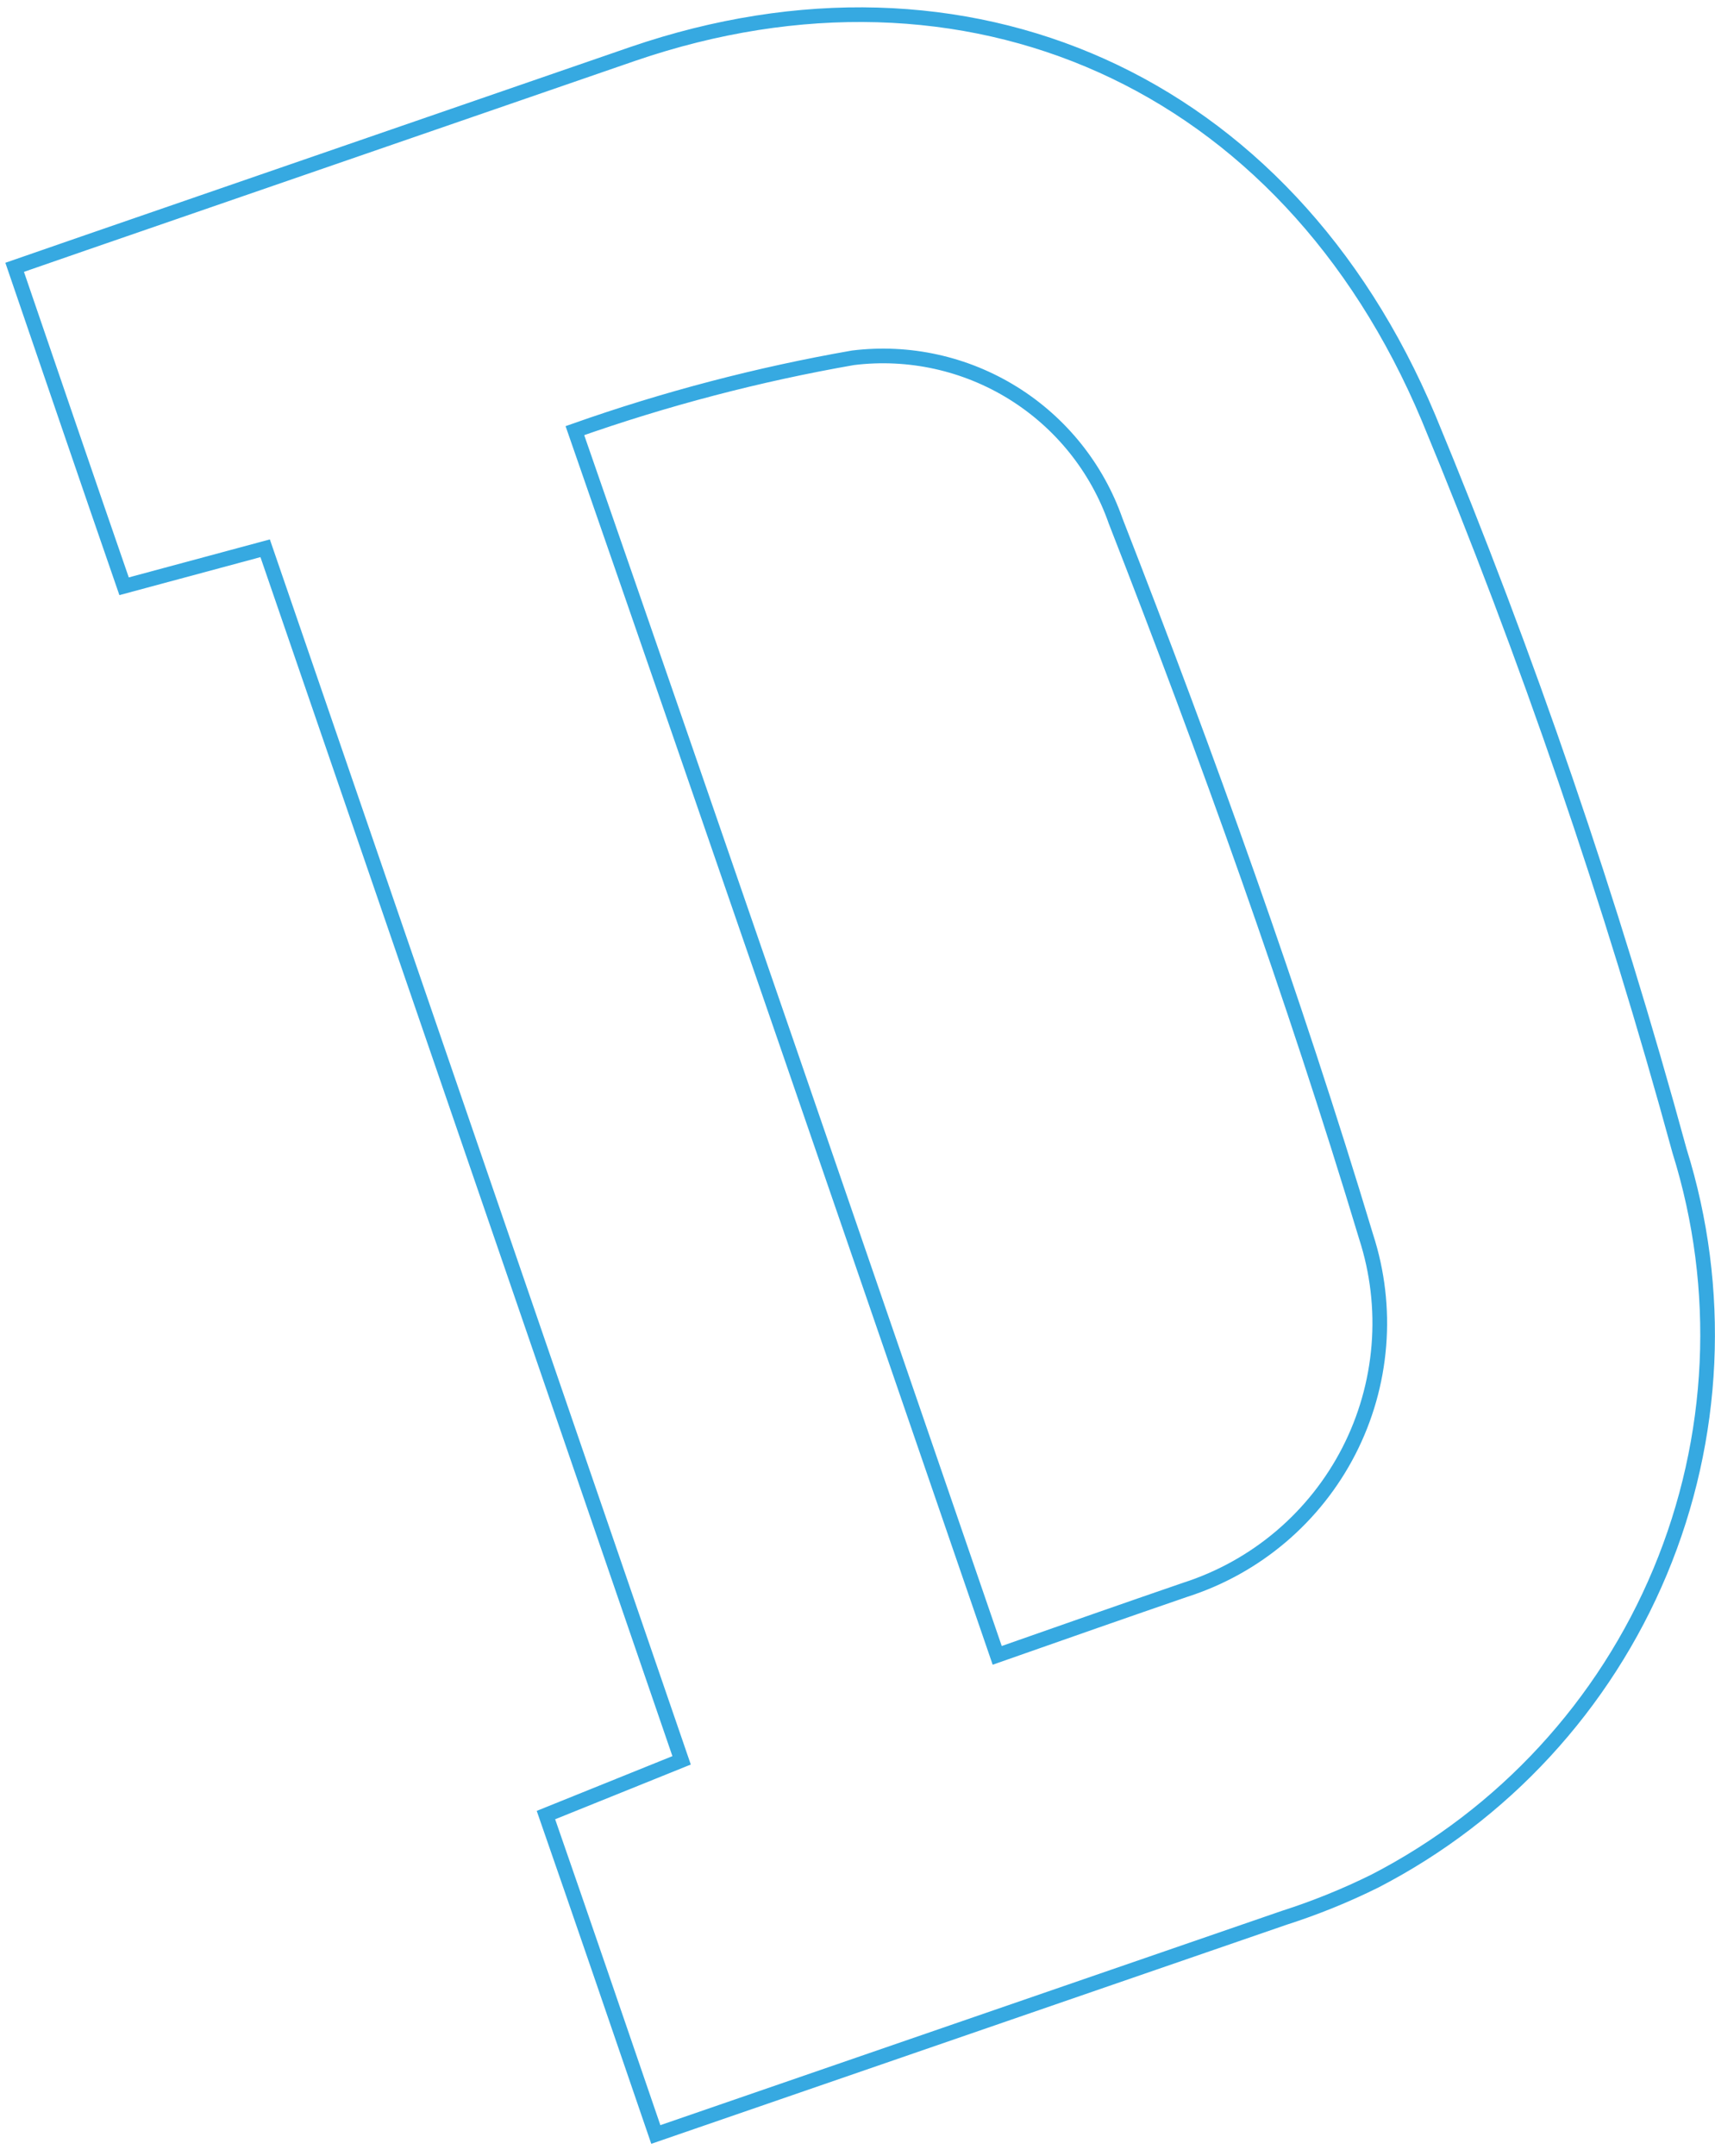 <?xml version="1.0" encoding="UTF-8"?> <svg xmlns="http://www.w3.org/2000/svg" width="117" height="147" viewBox="0 0 117 147" fill="none"> <path d="M68.031 112.865C72.689 111.23 76.823 109.78 80.864 108.392C83.255 107.625 85.473 106.394 87.388 104.769C89.303 103.144 90.879 101.157 92.026 98.922C93.172 96.687 93.866 94.248 94.068 91.744C94.27 89.24 93.976 86.721 93.202 84.331C88.236 67.859 82.375 51.572 76.113 35.531C74.846 31.908 72.377 28.827 69.117 26.801C65.856 24.775 62.001 23.926 58.191 24.395C51.74 25.521 45.395 27.182 39.22 29.361C49.06 57.679 58.407 84.886 68.031 112.865ZM44.741 145.532C42.089 137.79 39.744 130.941 37.245 123.754L46.5 120.022L18.089 37.382L8.465 39.973C5.997 32.847 3.653 25.968 1 18.226L5.72 16.591L43.199 3.666C65.841 -4.077 87.712 5.301 97.459 28.498C104.217 44.776 109.935 61.467 114.58 78.47C117.529 87.889 117.061 98.046 113.258 107.153C109.455 116.261 102.56 123.734 93.788 128.258C91.797 129.243 89.735 130.078 87.619 130.756L44.741 145.532Z" stroke="#36A9E1" stroke-miterlimit="10"></path> </svg> 